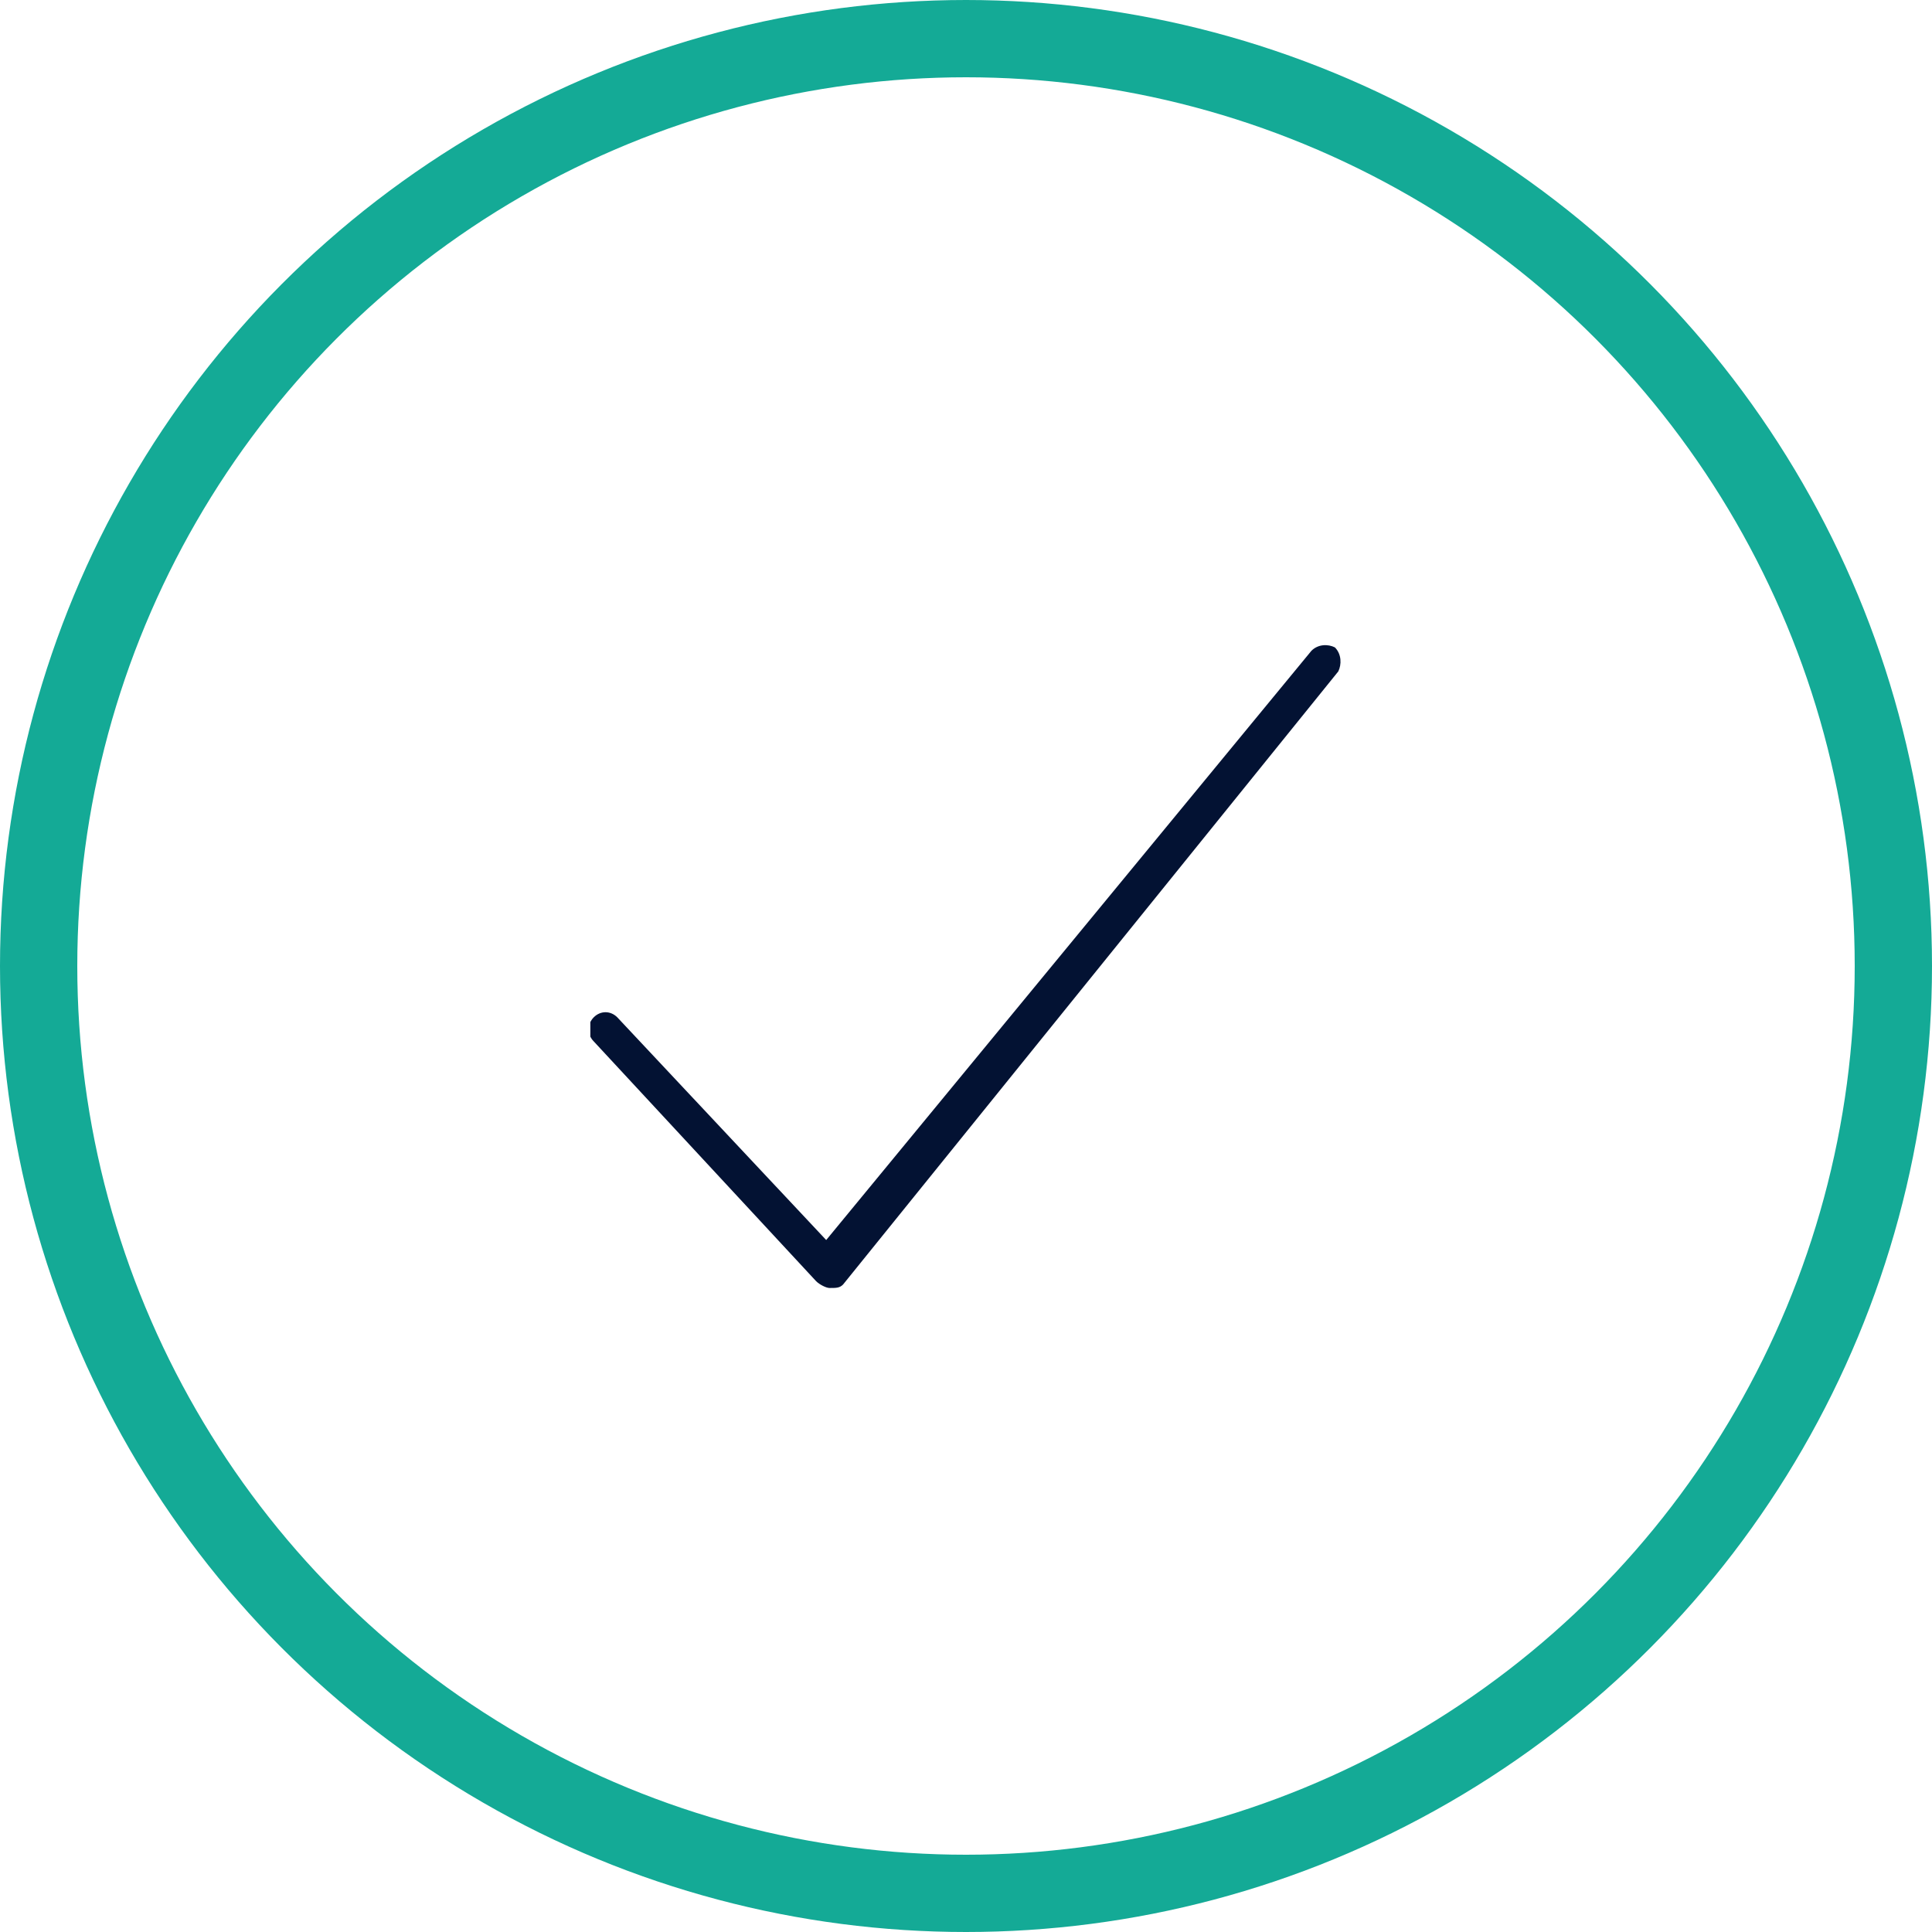 <svg width="50" height="50" viewBox="0 0 50 50" fill="none" xmlns="http://www.w3.org/2000/svg">
<circle cx="25" cy="25" r="24" stroke="#14AA96" stroke-width="2"/>
<g clip-path="url(#clip0_820_3249)">
<path d="M21.469 33.333C21.382 33.333 21.207 33.244 21.12 33.156L15.365 26.95C15.191 26.773 15.191 26.507 15.365 26.329C15.54 26.152 15.801 26.152 15.976 26.329L21.382 32.092L33.938 16.844C34.112 16.666 34.374 16.666 34.548 16.755C34.722 16.932 34.722 17.198 34.635 17.376L21.818 33.244C21.73 33.333 21.643 33.333 21.469 33.333Z" fill="#031233"/>
</g>
<defs>
<clipPath id="clip0_820_3249">
<rect width="19.444" height="16.667" fill="white" transform="translate(15.278 16.666)"/>
</clipPath>
</defs>
</svg>
